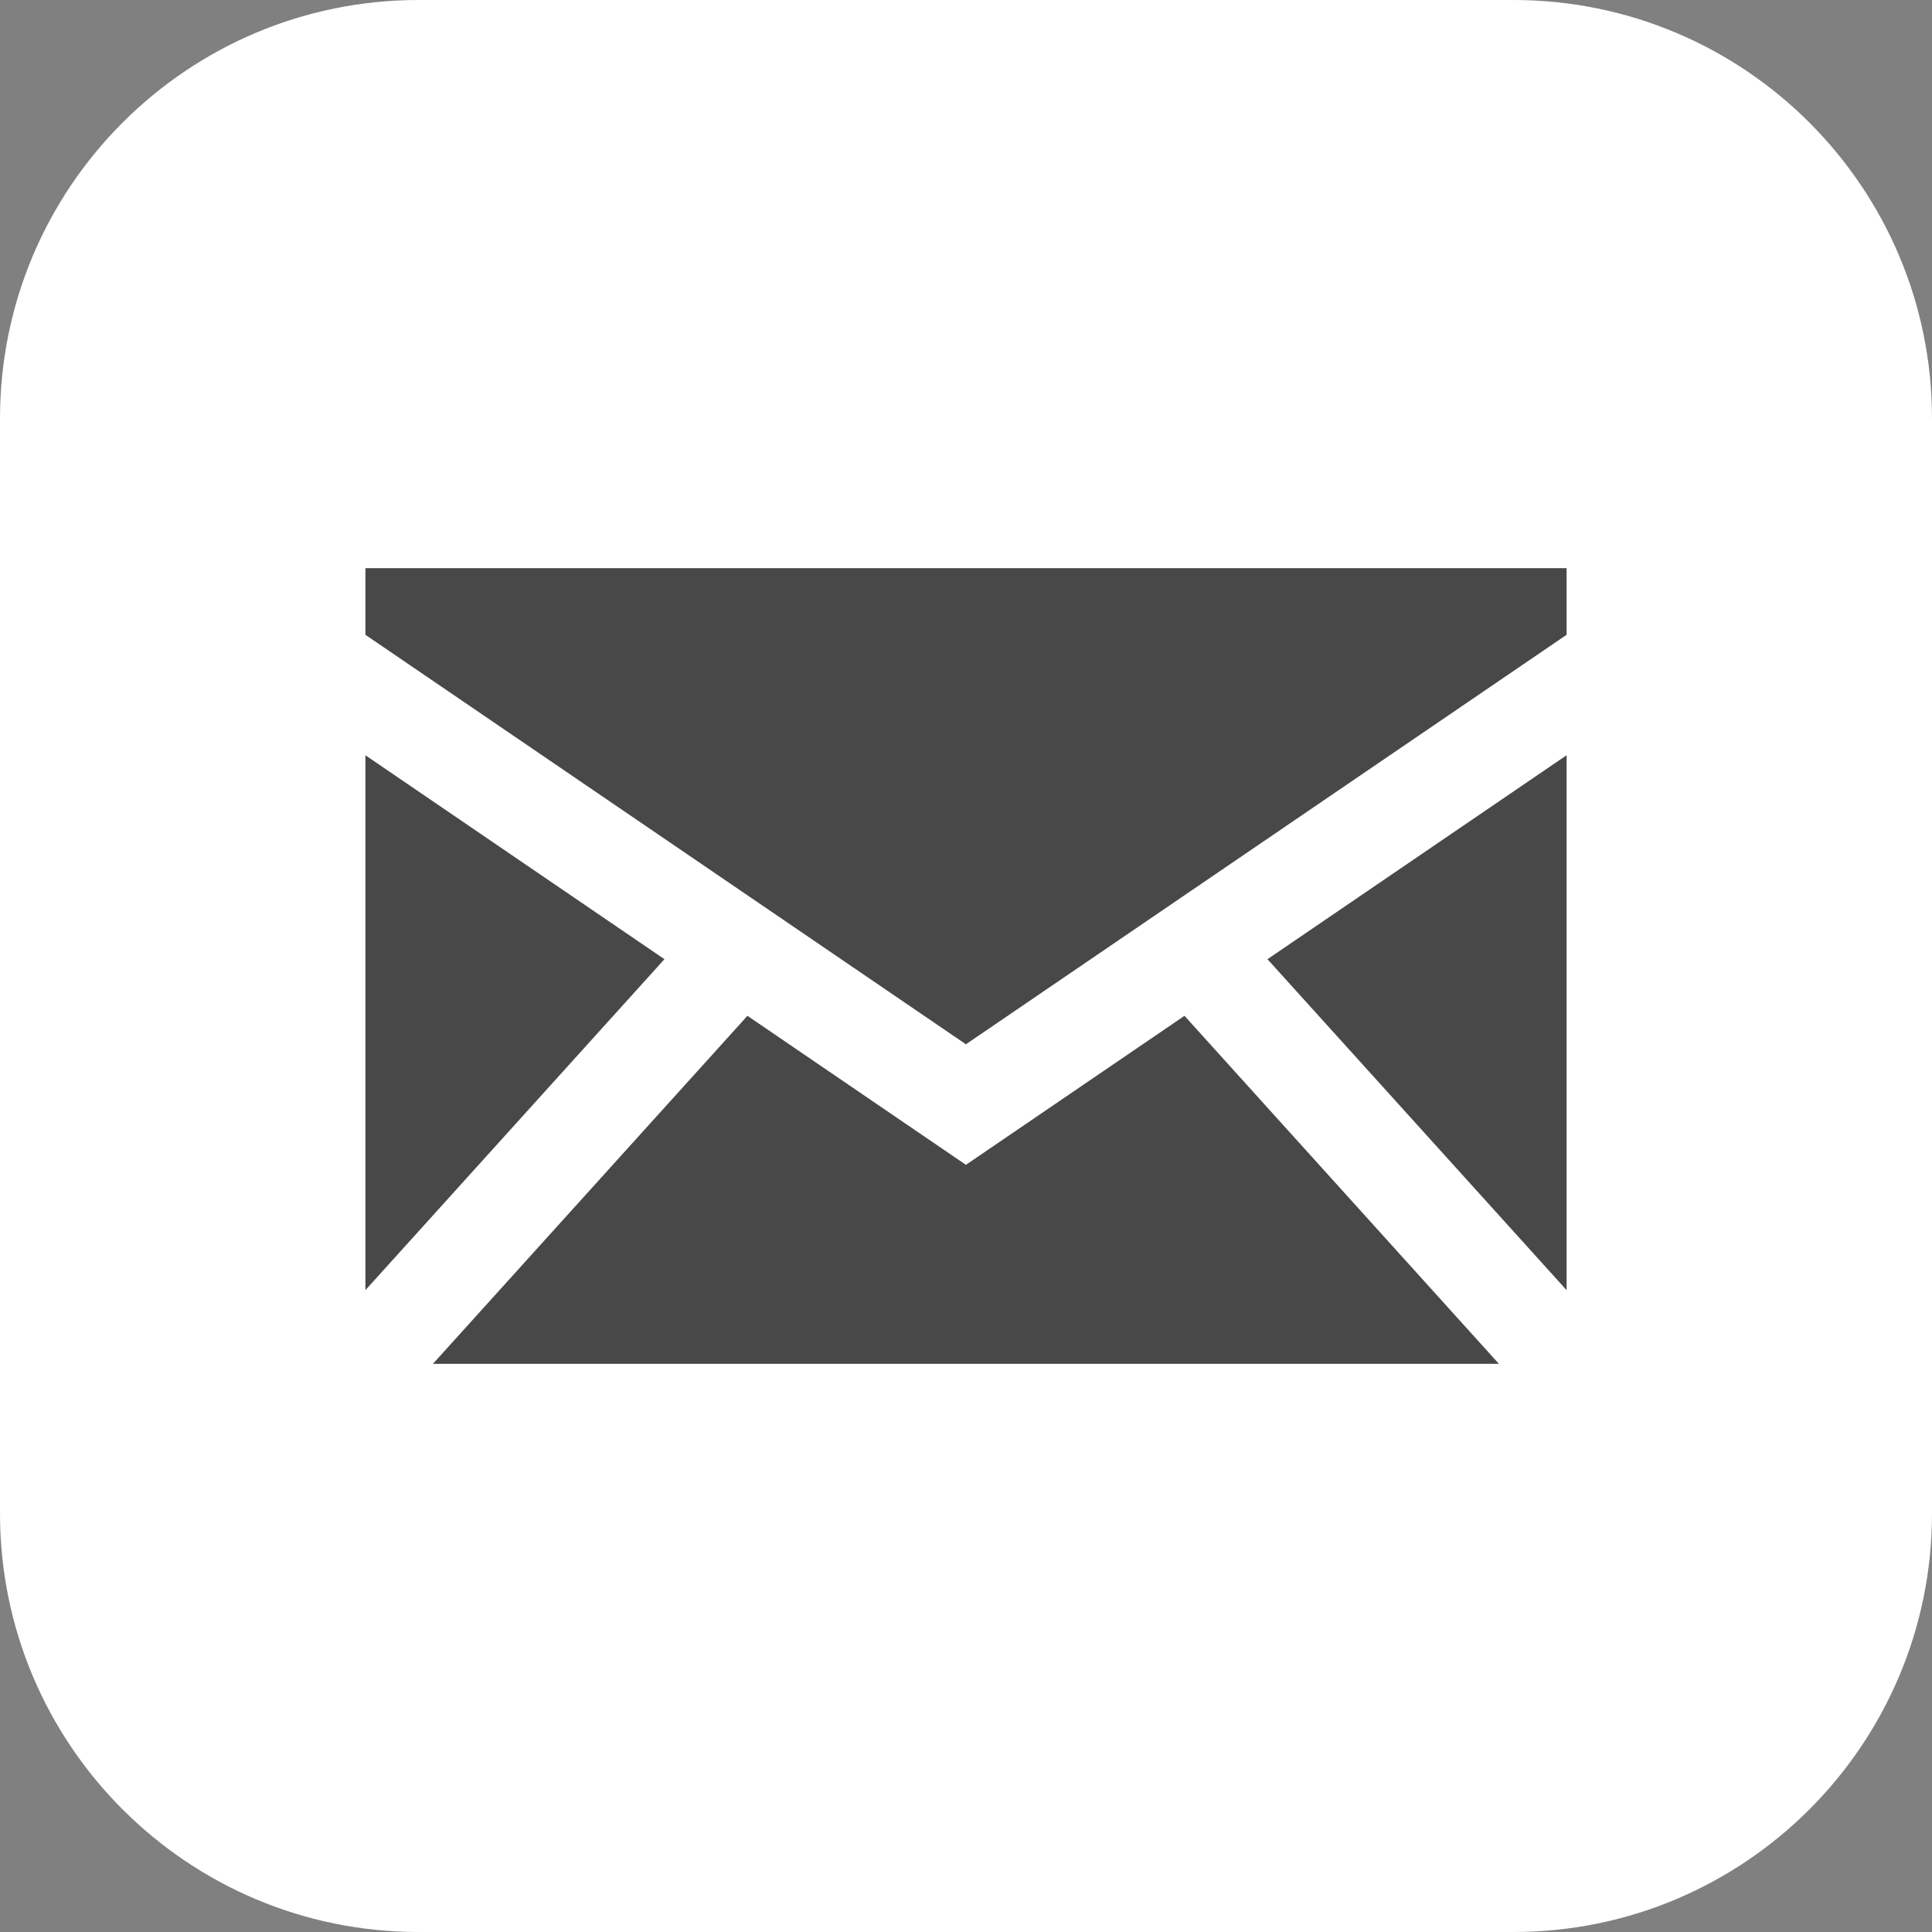 <svg width="23" height="23" viewBox="0 0 23 23" fill="none" xmlns="http://www.w3.org/2000/svg">
<rect x="0" y="0" width="23" height="23" fill="#808080" stroke="none"/>
<g clip-path="url(#clip0_11_1168)">
<path d="M18.017 0H4.983C2.231 0 0 2.231 0 4.983V18.017C0 20.769 2.231 23 4.983 23H18.017C20.769 23 23 20.769 23 18.017V4.983C23 2.231 20.769 0 18.017 0Z" fill="white"/>
<path d="M4.35 8.991V15.359L7.91 11.419L4.35 8.991Z" fill="#484848"/>
<path d="M11.499 13.867L8.898 12.093L5.154 16.236H17.844L14.101 12.093L11.499 13.867Z" fill="#484848"/>
<path d="M18.65 15.359V8.991L15.089 11.419L18.65 15.359Z" fill="#484848"/>
<path d="M4.35 6.764V7.557L11.499 12.432L18.65 7.557V6.764H4.35Z" fill="#484848"/>
</g>
<defs>
<clipPath id="clip0_11_1168">
<rect width="23" height="23" fill="white"/>
</clipPath>
</defs>
</svg>
